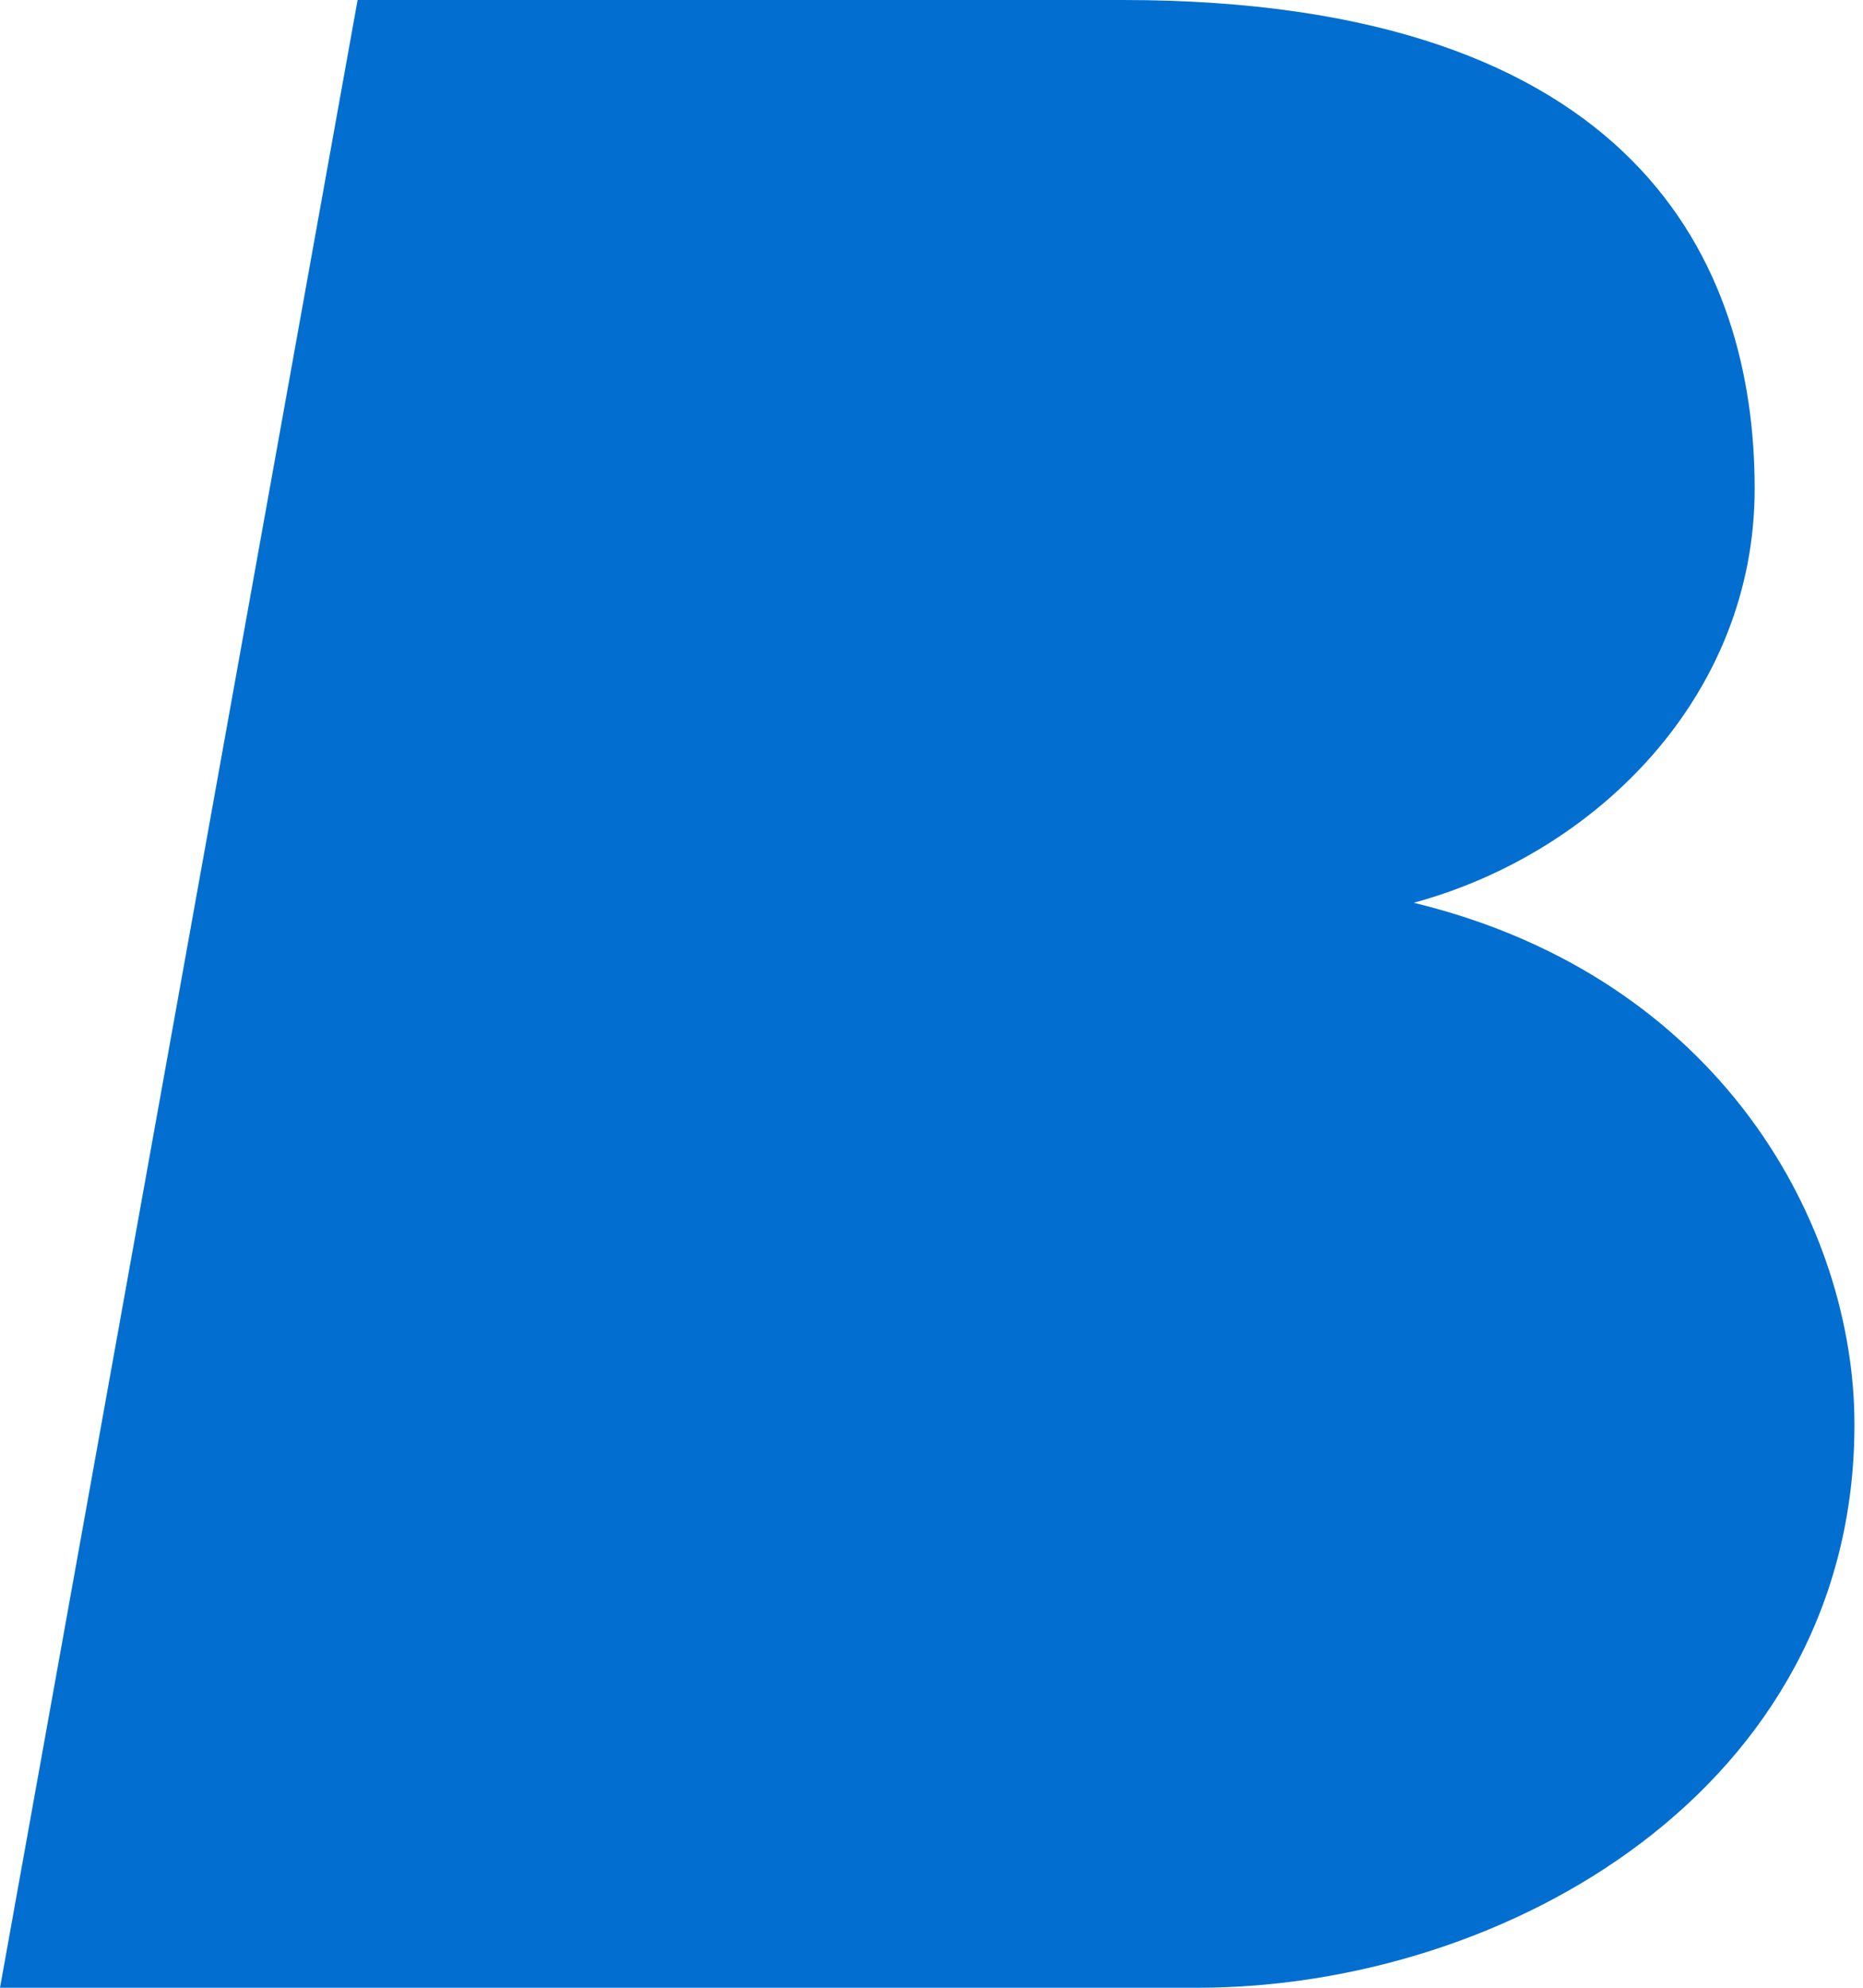 <?xml version="1.0" encoding="utf-8"?>
<svg xmlns="http://www.w3.org/2000/svg" fill="none" height="100%" overflow="visible" preserveAspectRatio="none" style="display: block;" viewBox="0 0 75 80" width="100%">
<path d="M56.913 36.333C64.278 34.333 70.639 28 70.639 19.667C70.639 10.667 65.952 0 45.196 0H14.396L0 80H48.209C60.596 80 74.656 72 74.656 57.333C74.656 49.333 69.3 39.333 56.913 36.333Z" fill="#026FD0" id="Vector"/>
</svg>